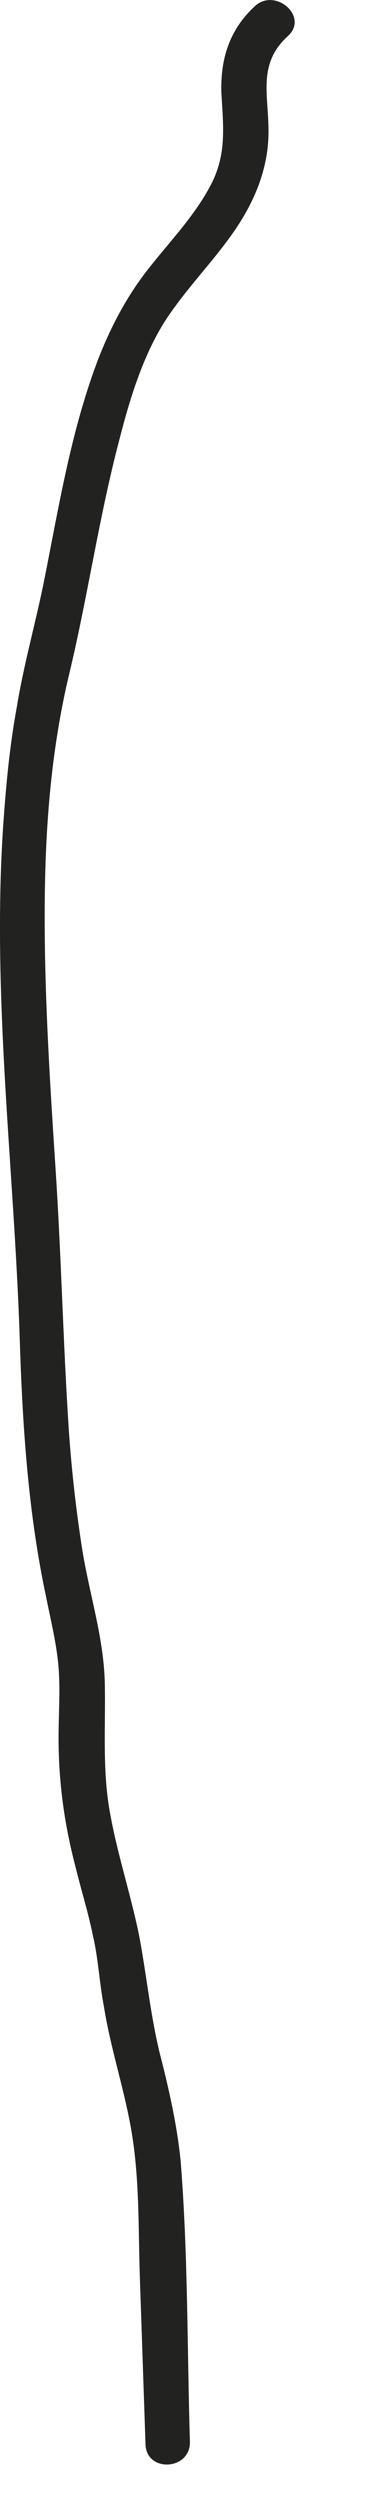 <?xml version="1.0" encoding="utf-8"?>
<svg xmlns="http://www.w3.org/2000/svg" fill="none" height="100%" overflow="visible" preserveAspectRatio="none" style="display: block;" viewBox="0 0 4 27" width="100%">
<path d="M2.053 26.369C2.023 25.359 2.033 24.339 1.953 23.339C1.913 22.939 1.823 22.549 1.723 22.159C1.623 21.739 1.583 21.319 1.503 20.899C1.413 20.459 1.273 20.039 1.193 19.599C1.103 19.129 1.143 18.649 1.133 18.179C1.123 17.699 0.973 17.239 0.893 16.759C0.823 16.319 0.773 15.869 0.743 15.429C0.683 14.509 0.663 13.589 0.603 12.659C0.543 11.739 0.483 10.819 0.483 9.899C0.483 9.009 0.543 8.129 0.753 7.259C0.953 6.419 1.073 5.569 1.293 4.739C1.403 4.309 1.543 3.849 1.783 3.469C2.003 3.129 2.293 2.839 2.523 2.509C2.753 2.179 2.903 1.819 2.903 1.419C2.903 1.019 2.783 0.689 3.113 0.389C3.343 0.179 2.973 -0.141 2.753 0.069C2.483 0.319 2.383 0.629 2.393 0.999C2.413 1.359 2.453 1.659 2.283 1.989C2.113 2.319 1.853 2.589 1.623 2.879C1.383 3.179 1.213 3.499 1.073 3.849C0.763 4.649 0.633 5.499 0.463 6.339C0.373 6.769 0.253 7.199 0.183 7.629C0.103 8.059 0.063 8.499 0.033 8.939C-0.087 10.779 0.153 12.619 0.213 14.449C0.243 15.399 0.303 16.339 0.503 17.269C0.553 17.519 0.613 17.759 0.633 18.009C0.653 18.259 0.633 18.509 0.633 18.769C0.633 19.239 0.693 19.689 0.813 20.149C0.873 20.399 0.953 20.649 1.003 20.899C1.063 21.149 1.073 21.409 1.123 21.669C1.193 22.109 1.333 22.529 1.413 22.969C1.513 23.519 1.493 24.079 1.513 24.629C1.533 25.219 1.553 25.809 1.573 26.399C1.583 26.709 2.063 26.679 2.053 26.369Z" fill="#222221" id="Vector"/>
</svg>
